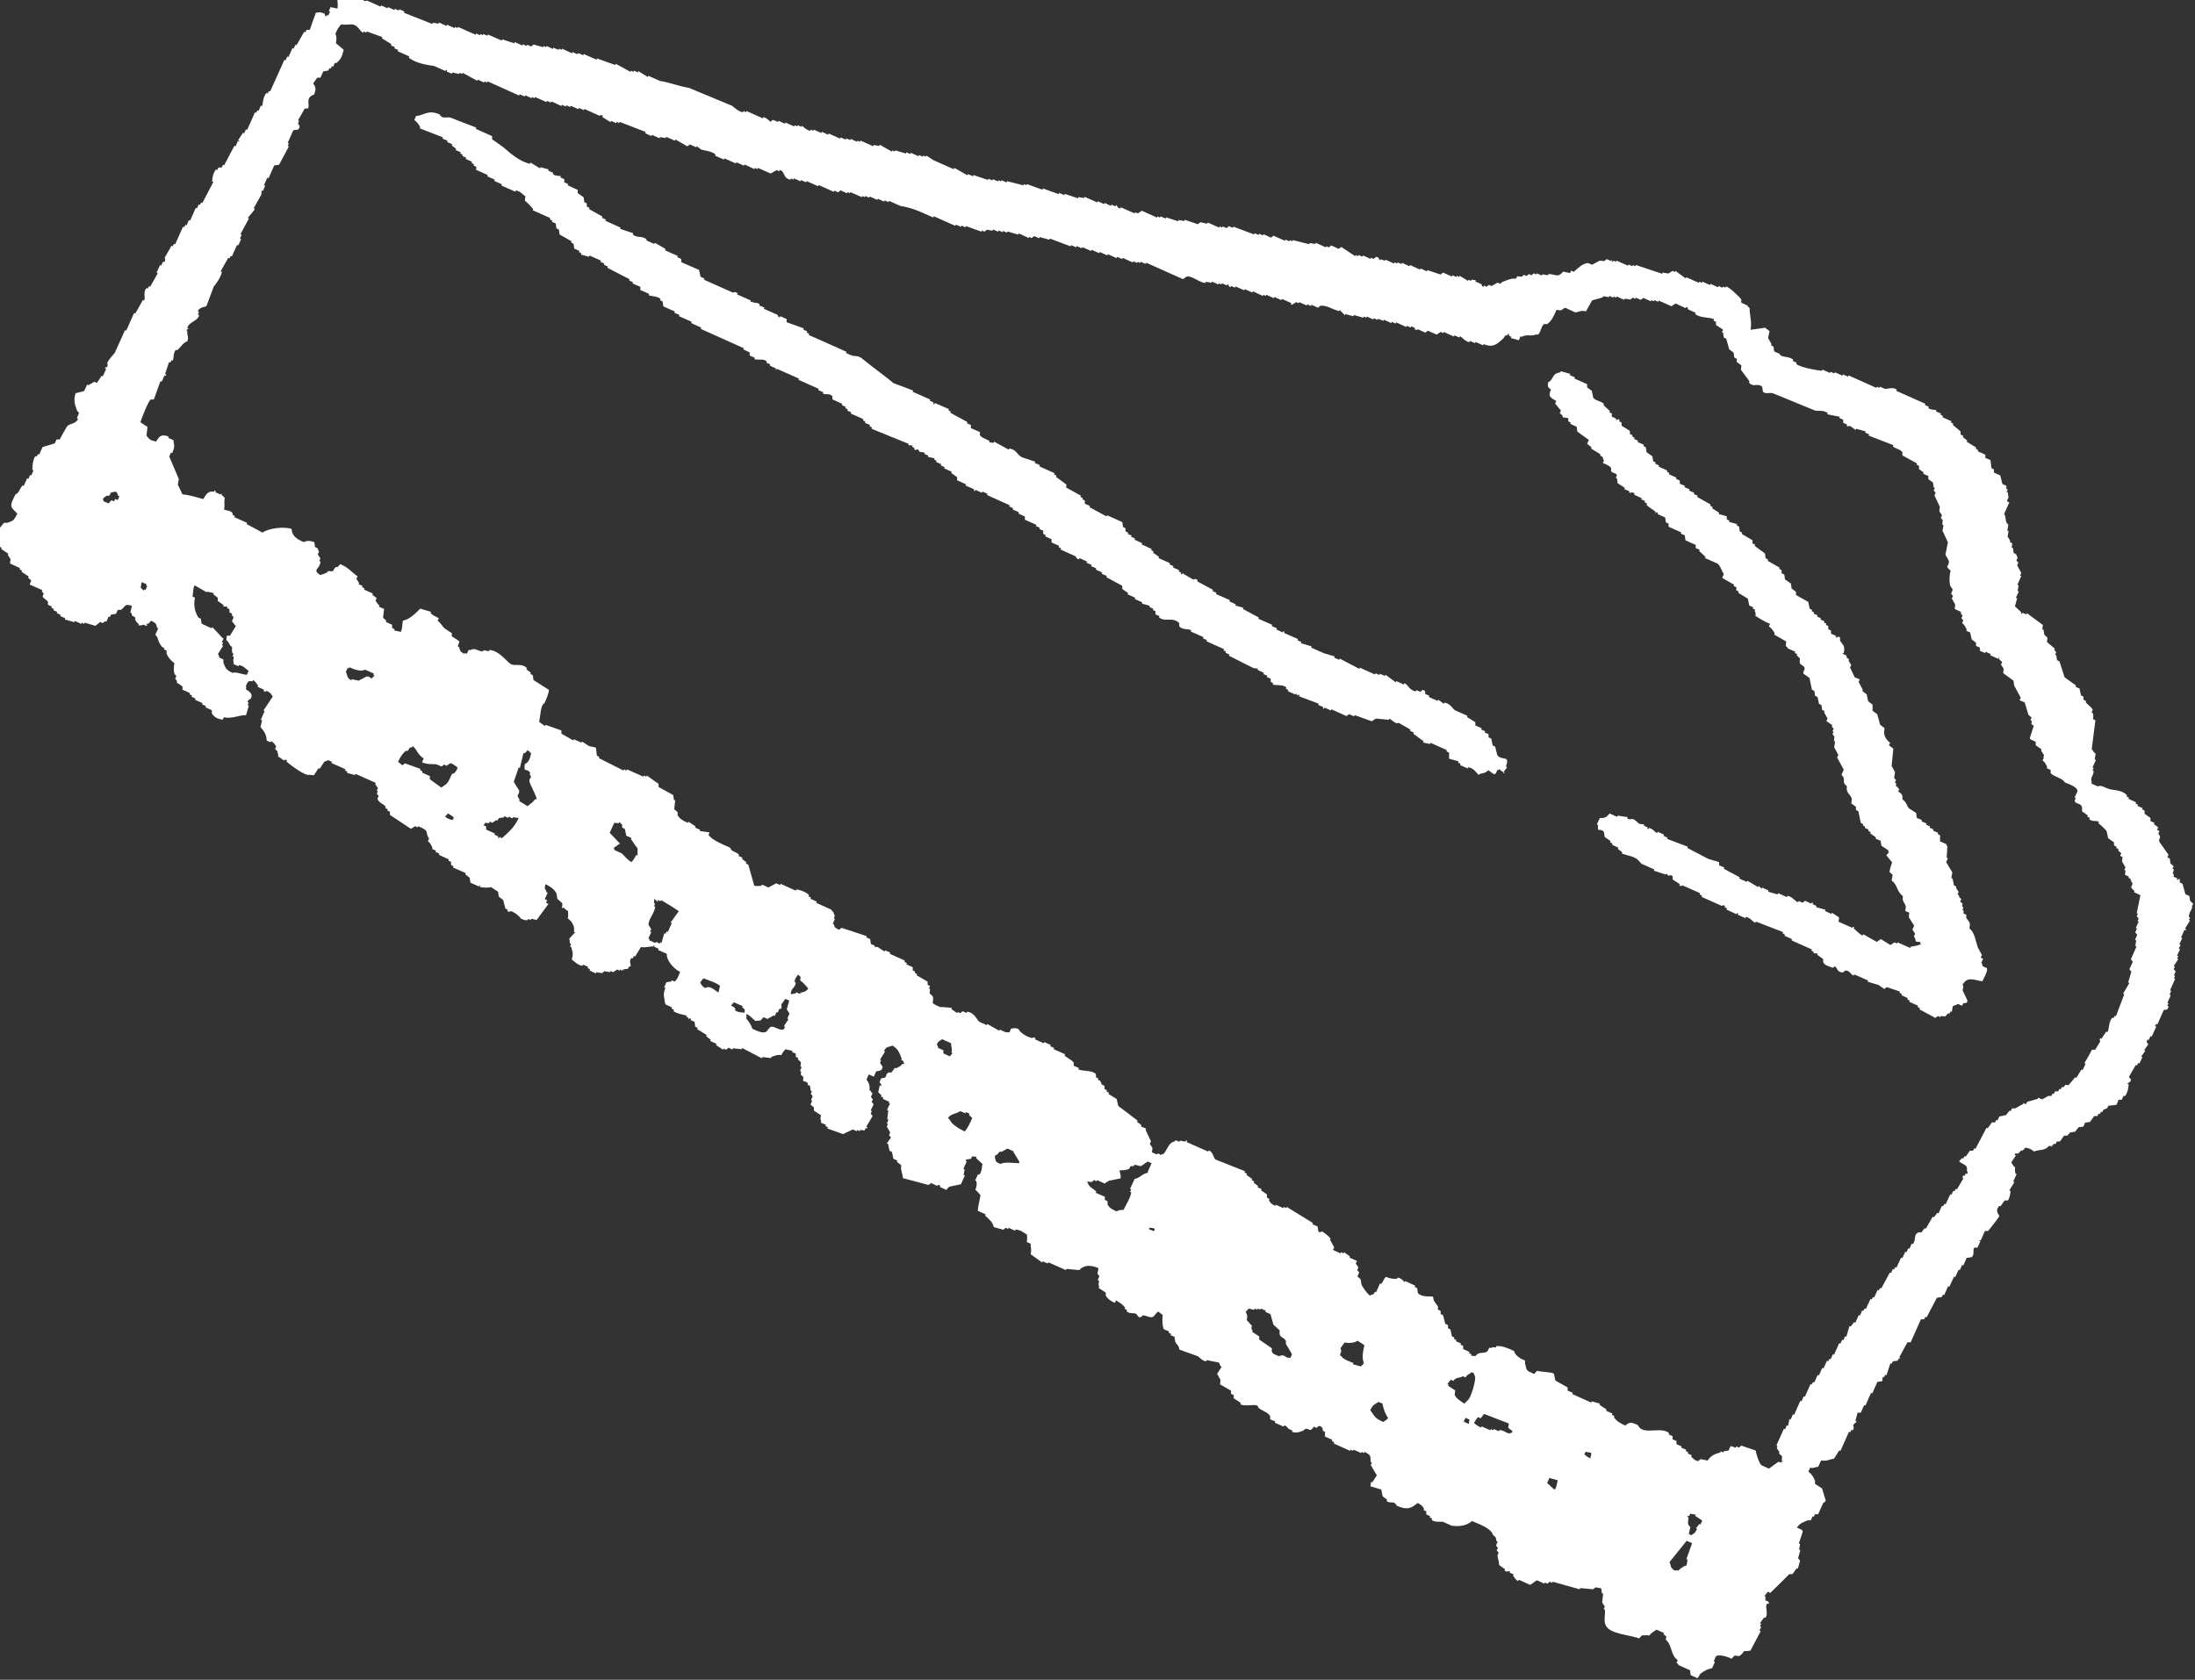 <?xml version="1.0" encoding="UTF-8"?><svg id="_レイヤー_2" xmlns="http://www.w3.org/2000/svg" viewBox="0 0 89.72 68.68"><rect x="0" y="0" width="89.72" height="68.68" fill="#333333" stroke="none"/><defs><style>.cls-1{fill:#fff;fill-rule:evenodd;}</style></defs><g id="back2"><path class="cls-1" d="m72.15,13.4l.18.14-.06.28.14.25-.02.05.1.05.03.2.21.09c.09.19.36.07.57.25l-.02.05.16.07-.02.05c.17.15.89.27,1.05.28l.02-.05.31.14.02-.05.16.07.02-.05.31.14.02-.05.21.09.02-.05,1.14.51.02-.05.1.05.02-.05.21.09c.13,0,.33-.08.48.03l-.02.05,1.19.53-.02.05.16.07-.02.05c.11.1.29.06.33.09l-.02.05.21.09-.02.05.1.05-.02.05.36.16-.02.05.1.05-.02.05.32.27v.13s.07.03.11.05l-.02.05.18.14-.02.05.39.24-.02.05.1.05-.02.05.31.14v.13c.07.03.14.06.21.09l.04.33.1.05v.13c.09.04.18.08.26.12l.09.35.16.07v.13s.04.02.06.02l-.05.1.05.02c.02.09,0,.12.03.2l-.07.16.1.05-.21.47c.07.11.05.23.09.35l.08.1-.04.23.05.02-.04.23.11.17-.02.05.1.05-.02.18.05.02.03.2.1.05.06.15-.05.1.08.1-.05.1.17.32-.05.1.05.02-.16.36.05.02-.04.23.05.02-.12.26.05.02-.09.33.26.24-.02.05.05.02.02-.05.16.07.02-.05.65.48-.02.18.05.02.03.2.13.12-.02.18.32.27-.02.05.08.1-.05.1.05.02.03.2.1.05.21.65.47.34-.02.05.16.07.06.28.1.05v.13s.07.03.11.05l-.02.05c.08.1.26.21.29.32l-.05.1.05.02c.03.1.03.13.01.25l.1.05-.15,1.17c.07.09.05.11.16.2l-.04.23.05.02-.14.31.05.02-.05.1.05.02c-.01.22-.16.27-.08.46l-.02.05.26.12c.19-.07.32.09.56.13.18.03.46.04.64.23l-.02.05.1.05-.02.05.31.14-.02.05.1.05-.02.05.21.09-.02.05.1.05v.13c.08.06.16.11.24.17v.13c.06.02.11.05.16.07l-.02.05.18.14-.05.1.1.05-.05.1c.16.22.01.13.04.33l.38.54-.05.1.1.05.03.2.13.12-.05.1.05.02c.01.2-.1.03.01.25l-.02.05.16.07-.02.05.05.02s.02-.09.07-.03v.13s.07.03.11.05l.12.43.16.07.03.2.13.12-.05.1c.03.13-.12.2-.13.44l.05.02-.05.1.05.02-.21.34.05.02-.02.05-.05-.02-.14.31.05.02-.12.26.05.02-.07.16.05.02-.12.26.05.02-.05.1.05.02-.19.29.05.02-.05.1.08.1-.07.16.05.02-.05.1.05.02-.21.47.05.02-.07.16.05.02-.14.31.05.02-.05.1.05.02c-.03.2-.15.12-.2.16l-.25.57s-.07-.03-.1.08l.05.02-.19.41-.05-.02-.07.16-.05-.02c-.09.14.04.16.03.2l-.17.24.05.02-.17.24.05.02-.12.26-.05-.02-.05.1-.05-.02-.28.49.08.1c0,.14-.12.12-.14.18l.05.02c-.01.11-.03.35-.16.49l-.05-.02-.07.16h-.13c-.03.07-.06.14-.09.21l-.33.04-.05.1-.15.06-.05.1-.05-.02-.05.1-.05-.02-.05.1h-.13c-.06.08-.11.16-.17.24l-.2.03-.07.16-.2.03-.14.18-.2.03-.12.13h-.13c-.06.08-.11.16-.17.24h-.13s-.03.07-.05.11l-.05-.02c-.15.1,0,.12-.22.09-.18.22-.38.13-.6.23-.18-.12-.15-.11-.36-.16l-.12.13-.05-.02-.12.13h-.13s-.02.04-.02.06l.05.02-.19.29c.07.09.05.11.16.2-.02.13,0,.14.01.25l.05.02-.14.31.05.02-.21.34.05.02c0,.07-.03.31-.11.39h-.13c-.06.08-.11.16-.17.24l-.05-.02c-.2.24,0,.34,0,.43,0,.02-.43.58-.46.6h-.13c-.05.13-.11.25-.16.37-.05.06-.03-.04-.07.03l.05.02-.12.26h-.13c-.08.1.03.27-.11.39l-.2.03-.14.31-.05-.02-.09.21-.05-.02-.14.31-.05-.02-.19.41-.05-.02-.16.36-.05-.02-.05.1-.2.03-.42.8-.05-.02-.05.1h-.13c-.14.32-.28.63-.42.94h-.13c-.11.2-.22.4-.33.6l.03.07-.05-.02-.05.1-.2.03-.05.1-.05-.02-.16.49-.05-.02-.05.1-.05-.02-.02.18-.2.03-.21.47-.05-.02-.23.52-.05-.02-.14.31h-.13c-.03.12-.06.23-.09.34l.05.02c-.01.06-.12.06-.14.18,0,0,.06.09-.02.18l-.05-.02-.05.1-.05-.02-.35.78-.05-.02-.21.34c-.2.02-.29.12-.53.07l-.12.26c-.14.01-.16.07-.33.04l-.07.16c.15.11.21.23.27.37v.13c.1.06.2.13.29.19l.15.5c-.06.09-.1.08-.1.08l-.21.47h-.13s-.03.07-.05.11l-.05-.02-.07.16h-.13c-.17.08-.31.1-.44.3l.21.09c.02.08,0,0,.03.07l-.16.49.05.02-.04.23.05.02-.09.33.08.1-.09.33-.05-.02-.17.24h-.13c-.26.26-.52.52-.78.77l-.1-.05-.14.18.05.02c-.04.28.04.08.14.25l-.02.05-.05-.02c-.13.12.07.4-.08.59l-.05-.02-.17.24.05.02-.05.1.05.02-.07.16.05.02-.42.8c-.12,0-.11.04-.25.01-.06.08-.14.19-.22.21l-.18-.02-.12.13c-.2-.1-.53-.19-.64-.1l-.09.21.05.02-.12.26c-.16.02-.35.12-.47.22-.06.05-.07.18-.14.18l-.26-.12-.03-.2-.47-.21s0-.04-.08-.1l.05-.1c-.32-.24-.21-.6-.49-.84.03-.16.04-.12-.09-.22l.02-.05-.31-.14c-.11.09-.19.1-.29.24-.16-.03-.15.01-.3-.01l-.12.13c-.36-.15-1.22-.17-1.37-.55-.09-.19,0-.41-.03-.63l-.05-.02.05-.1-.11-.17.04-.36-.05-.02-.03-.2-.23-.04-.1.08-.53-.05-.02.05c-.37-.1-.74-.21-1.1-.31l-.02.05-.1-.05-.1.08-.1-.05-.02.05-.31-.14-.27.19-.47-.21-.02.05c-.07,0-.19-.18-.21-.22l.02-.05-.16-.07.02-.05c-.07-.03-.12.05-.23-.04l.02-.05-.24-.17c0-.13-.06-.28-.07-.4l.05-.1-.08-.1.05-.1-.08-.1.07-.16-.05-.02c-.03-.13,0-.15-.14-.25-.08-.27-.53-.43-.86-.57-.23.2-.52.23-.83.19l-.36-.16c-.09-.01-.34.03-.46-.08l.02-.05-.1-.05.02-.05-.16-.07v-.13s-.07-.03-.11-.05l.02-.05c-.07-.13-.09-.14-.26-.24-.25.21-.43.31-.86.11-.11-.23-.26-.06-.41-.19l.02-.05-.18-.14-.06-.28-.44-.13.02-.18.05.02.19-.29-.25-.42.05-.1-.05-.02c-.03-.25.05-.26-.25-.42l-.02.05-.1-.05-.02.05-.31-.14-.02.05-.1-.05-.02.05-.67-.3.02-.05-.1-.05.02-.05-.31-.14.02-.05c-.03-.09-.02,0,0-.13l-.1-.05s.03-.18-.16-.2l-.1.08-.1-.05c-.2.26-.14.07-.35.09l-.1.08c-.16.05-.25.11-.45.04l.02-.05-.16-.07c-.06-.05-.05-.11-.18-.14l-.02.05-.36-.16.02-.05-.21-.09v-.13c-.13-.18-.27-.18-.48-.34-.01,0,.01-.07-.08-.1-.15-.04-.53.05-.66-.05l.02-.05-.29-.19v-.13s-.07-.03-.11-.05v-.13s-.42-.24-.45-.26l.02-.18-.14-.25.19-.29-.05-.02c-.02-.07-.04-.08-.06-.15l-.51-.1-.02.05c-.16-.02-.27-.17-.34-.21l-.75-.27c-.03-.2-.1-.17-.17-.32l-.03-.2-.16-.07.02-.05-.1-.05.02-.05-.21-.09c-.07-.09-.08-.44-.05-.58l-.18-.14c-.06,0-.17.19-.22.21-.11.06-.27-.06-.41-.06l-.1.08c-.13,0-.12-.11-.18-.14-.11-.06-.25.02-.39-.11l.02-.05-.1-.05.02-.05c-.1-.12-.21-.2-.37-.29l-.05.1c-.18-.08-.28-.16-.37-.29v-.13c-.1-.06-.2-.13-.29-.19l.02-.05c-.06-.12,0-.12-.01-.25l-.05-.02.07-.16-.08-.1.04-.23c-.31-.14-.61-.13-.78.08l-.53-.05-.02.05-.72-.32-.02.05-.21-.09-.02.05-.47-.34c.04-.17,0-.28,0-.43l-.16-.07c.03-.13.01-.19.01-.3-.19-.11-.22-.18-.47-.21l-.02.05-.26-.12-.02.05-.1-.05-.1.08-.39-.11c-.04-.21-.18-.3-.35-.47l.02-.05-.31-.14c-.04-.05.09-.54.1-.64-.08-.09-.1-.14-.21-.22.07-.2.06-.22.04-.36l-.05-.02.12-.26.05.02c.12-.15.1-.31.13-.44l-.26-.24.02-.05-.18-.02-.05.1-.2.03-.02.05.05.02-.14.31.05.02-.04.23.05.02-.16.36-.48.1-.12.13-.26-.12.02-.05-.05-.02-.05-.02-.02.05-.26-.12-.1.08-1.05-.28c-.01-.19-.11-.33-.07-.53l-.18-.14.02-.05-.16-.07-.06-.28-.1-.05-.06-.28-.05-.02.17-.24-.08-.1.05-.1-.14-.25.05-.1-.05-.02.07-.16-.05-.02.04-.36-.05-.02.12-.26-.05-.02.02-.05-.26-.12.02-.05-.1-.05.02-.05-.13-.12.06-.28.05.02.02-.05-.08-.1.07-.16c.31-.04.11-.09.29-.24h.13c.05-.07.1-.13.14-.19l.05.02c.11-.06.17-.07.27-.19l.05.02.02-.05-.05-.02.02-.05-.1-.05.02-.05c-.09-.21-.12-.39-.38-.54-.16.08-.22,0-.35.22l.05.02-.21.34.05.02-.05.1.11.17c-.02.21-.22.15-.27.19l-.09.21-.21-.09-.09.21c.09.12.15.25.12.43.09.08.05.01.08.1l.05.02-.07.16.08.1-.05.1.08.1-.12.26.05.02-.05.1.08.1-.26.44.05.02-.02.05-.05-.02-.05.1-.18-.02-.02.05-.1-.05-.02.05-.16-.07-.4.19c-.21-.08-.43-.15-.64-.23l.02-.05-.1-.05.02-.05-.21-.09.02-.05c-.04-.09-.04-.13-.01-.25l-.29-.19v-.13s-.09-.08-.14-.12l.07-.16-.05-.02.07-.16-.08-.1.05-.1-.05-.02-.03-.2-.1-.05.02-.05c-.16-.18-.23.04-.19-.27-.13-.1-.11-.07-.09-.22l-.05-.02.07-.16-.05-.02.02-.18-.13-.12.02-.05-.1-.05v-.13c-.06-.02-.11-.05-.16-.07l.02-.05s-.19-.03-.28-.06c-.07.07-.1.1-.17.24-.17-.03-.26.03-.4.07l-.02.05-.36-.04-.02.05-.8-.42-.02.05-.36-.04-.02.05-.16-.07-.1.08-.1-.05-.02.05-.29-.19.02-.05-.26-.12.02-.05-.18-.14.02-.05-.39-.24.02-.05-.1-.05-.03-.2-.16-.07.02-.05-.05-.02c-.08-.01,0,.05-.07.03l.02-.05-.1-.05.02-.05s-.42-.07-.54-.18l.02-.05-.1-.05.02-.05-.26-.12-.03-.07c-.02-.23-.1-.31.02-.61l-.05-.02.09-.21.2-.03.02-.05.1.05c.11-.03.18-.25.24-.39-.26-.12-.58-.5-.54-.74l-.36-.16.02-.05-.16-.07c-.06-.05.05-.06-.03-.07l-.02.05c-.2-.01-.3.06-.51.02l-.24.39-.05-.02-.05.1-.05-.02c-.12.14,0,.25-.04.36l-.05-.02-.05.1-.2.03-.02.05-.1-.05-.02.05-.1-.05-.17.11-.1-.05-.02.05-.23-.04-.1.08-.23-.04-.02.05-.26-.12.02-.05-.1-.05.02-.05-.21-.09-.02.05c-.2-.03-.33-.18-.44-.26.08-.23.03-.33-.02-.51l-.05-.02.05-.1-.05-.02c-.02-.09,0-.12-.03-.2l.24-.26-.05-.02c.04-.22-.06-.41-.25-.55.03-.13.01-.19.01-.3-.12-.06-.11-.09-.18-.14l-.07.03.02-.18c-.03-.09-.17-.15-.21-.22l-.03-.2c-.08-.17-.22-.27-.45-.39-.07.25,0,.15.04.33l.05.02-.12.26.1.05-.05.1.1.05-.48.65c-.07,0-.15-.04-.23-.04l-.02.05-.1-.05-.02.05c-.1.02-.15-.01-.28-.06-.04-.09-.26-.27-.42-.31,0,0-.05.07-.13,0l.02-.05-.1-.05-.09-.35-.18-.14-.03-.2-.29-.19c-.06.03-.35.03-.43,0-.07-.03.05-.05-.03-.07l-.02.05-.36-.16-.03-.2-.18-.14.02-.05-.52-.23.02-.05-.1-.05v-.13s-.07-.03-.11-.05l.02-.05-.41-.19.02-.05-.16-.07.02-.05-.16-.07.02-.05c-.07-.12-.07-.17-.19-.27l.05-.1c-.2-.3.07-.29-.45-.51l-.02.05-.1-.05-.17.11-.86-.57v-.13s-.07-.03-.11-.05l.02-.05-.1-.05.02-.05c-.11-.14-.31-.17-.34-.34l.05-.1-.08-.1.05-.1-.05-.02.05-.1-.11-.17.02-.05-.83-.37-.02.05-.33-.09.02-.05-.1-.05.02-.05-.57-.25.02-.05-.16-.07c-.05.04-.14.05-.15.06l-.19.29-.05-.02-.19.29-.18-.02c-.18.06-.8-.42-.94-.54l.02-.05c-.09-.07-.08,0-.13,0l-.24-.17.02-.05c-.07-.15.03-.1-.14-.25l.05-.1c-.08-.1-.05-.12-.21-.22l-.02.05-.16-.07c0-.23-.1-.38-.25-.55l.06-.28-.05-.02.16-.36-.05-.02.38-.57c-.1-.13-.05-.13-.26-.24l-.02.05-.05-.02-.05-.02.02-.05-.26-.12.02-.05s-.14-.21-.21-.22l-.02.05c-.18-.03-.18,0-.27.19.03.09.02,0,0,.13.14.1.32.19.19.4,0,0-.1.01-.12.13l.05.02-.05.1.05.02-.11.39c-.32,0-.56.16-.91.09l-.05.1c-.21-.05-.31-.07-.44-.26v-.13c-.09-.04-.18-.08-.26-.12l.02-.05-.16-.07.02-.05-.31-.14.02-.05-.16-.07.02-.05-.1-.05.02-.05-.31-.14v-.13c-.08-.06-.16-.11-.24-.17l.02-.05-.08-.1.05-.1-.08-.1c-.04-.13-.03-.27,0-.43-.15-.11-.26-.25-.32-.39v-.13s-.07-.03-.11-.05l.02-.05-.1-.05c-.1-.13-.15-.25-.19-.4l-.08-.1.12-.26-.05-.02c-.04-.17-.03-.18-.24-.29l-.12.13-.05-.02-.02.05.05.02c-.11.05-.03.03-.18-.02-.08.04-.11.03-.2.03l.02-.05c-.11-.08-.11-.1-.16-.2l.02-.05c-.1-.14-.13.01-.16-.2l-.05-.02.06-.28c-.33-.1-.24.03-.45.17h-.13c-.02.06-.05.11-.07.16l-.2.03-.05.1-.05-.02-.09.21-.05-.02-.1.08-.1-.05-.2.16-.44-.13-.02.05-.1-.05-.02.05-.26-.12-.02.05-.39-.11.02-.05-.21-.09.02-.05-.16-.07.02-.05-.16-.07.02-.05-.1-.05.02-.05-.16-.07v-.13c-.06-.08-.19-.13-.22-.22l.05-.1-.08-.1.02-.05-.52-.23.07-.16-.13-.12.02-.05-.29-.19.02-.05-.1-.05.02-.05-.41-.19.02-.18-.11-.17.02-.05-.29-.19.02-.05-.1-.05v-.13c-.06-.02-.11-.05-.16-.07l.02-.05-.08-.1.05-.1-.05-.02.41-.5h.13c.24-.09.26-.06.42-.38-.3-.29-.33-.29-.08-.78.16-.07.16-.22.29-.37l.05.02.14-.31.05.02.07-.16.05.02.09-.21-.05-.02c0-.11.02-.44.13-.56l.05.02.05-.1.05.02.14-.31.5-.15.07-.16h.13c.1-.19.2-.37.31-.55.1-.1.39-.1.44-.3l-.05-.02.09-.21-.08-.1c-.08-.23-.16-.4-.06-.71l.35-.09.12-.26.05.02.25-.14.1.05.19-.29.05.02.14-.31-.05-.02.02-.05.05.02c.08-.12.02-.18.02-.18.02-.1.27-.37.31-.42l.42-.93.05.02.32-.72.05.02.31-.55.05.02c.07-.12-.06-.34.1-.51l.05.02.05-.1.05.02.31-.55-.05-.02.14-.31.05.02.07-.16.05.02c.08-.09.02-.18.02-.18l.28-.49.05.02.05-.1.05.02.32-.72.05.02.05-.1.05.02.09-.21.05.02.23-.52.05.02.07-.16.05.02.05-.1.05.02.45-.86-.05-.02c0-.1.04-.37.16-.49l.05.02.05-.1h.13s.03-.07.05-.11l.05.02.42-.8.05.02.09-.21.05.02c.05-.06-.05,0-.03-.07l.19-.29.05.02.07-.16.05.02c.11-.24.22-.48.32-.72l.05.02.05-.1.05.02.09-.21.05.02c.04-.05.02-.37.18-.54l.05.02.05-.1.05.02.58-1.29.05.02.07-.16.05.02.16-.36.05.02.07-.16.05.02.31-.55.05.02.05-.1h.13c.08-.24.17-.47.25-.7.17-.01.13-.05.36.04.02.03-.03.09.08.1l.02-.05.05.02.07-.16-.05-.02.07-.16.28.06c.05-.25-.05-.36.02-.61l.82.24.1-.08c.11,0,.13.12.13.12.08.05.11,0,.13,0l.57.25.02-.05.26.12.02-.05.26.12.02-.05.16.07.02-.05.21.09-.02.05,1.16.46.02-.05.23.04.02-.05.31.14.02-.05.31.14.02-.05.1.05.02-.05.72.32.02-.05.16.07.02-.05.1.05.02-.05.16.07.02-.05.57.25.02-.05.49.16.02-.05.31.14.02-.05.16.07.02-.05.16.07.1-.08.39.11.02-.05.1.05.02-.05.26.12.02-.05.21.09.02-.05.1.05.02-.05.41.19.02-.05.21.09.02-.05.21.09.02-.05.52.23.02-.05.75.27.02-.05.6.33.02-.05.1.05.02-.05.16.07.02-.05.39.24.02-.05.47.21c.36.05.82.23,1.18.28.59.25,1.19.49,1.78.74.06.05.27.25.44.26l.02-.05.1.05.02-.05.67.3.02-.05c.11.01.29.19.29.19l.1-.08.21.09.02-.05.26.12.02-.05.36.16.02-.05.1.05.02-.05.16.07.02-.05s.2.2.34.21l.02-.05.1.05.02-.05.31.14.02-.05.26.12.02-.05.47.21.02-.05.21.09.02-.05.16.07.02-.05.26.12.02-.05.1.05.02-.05.52.23.02-.05.23.04.02-.05.49.28.02-.05.1.05.02-.05.44.13.02-.05.16.07.02-.05.31.14.02-.05.16.07.02-.05.1.05.02-.05.29.19.83.37.02-.05.05.02.49.28.02-.05.21.09.02-.05.59.2.02-.05.16.07.02-.05.21.09.02-.05.1.05.02-.05.21.09.02-.05.67.17.02-.05.1.05.02-.05.64.23.02-.05.64.23.02-.05.21.09.02-.05.54.18.02-.05.23.04.02-.05.52.23.02-.05.26.12.02-.05.26.12.02-.05.16.07.02-.05c.07.02.05.12.18.14l.02-.05.57.25.02-.05.1.05.17-.11.62.28.02-.05.1.05.02-.05.21.09.02-.05.49.16.02-.05.23.04.02-.05.54.18.1-.08.28.06.02-.05.47.21.02-.05.1.05.02-.05.16.07.1-.08.16.07.02-.05c.28.11.57.21.85.32l.02-.05.16.07.02-.05.16.07.02-.05.31.14.1-.08.47.21.02-.05.16.07.02-.05.1.05.02-.05.67.17.02-.05.23.04.02-.05.41.19.02-.05.1.05.1-.08.31.14.1-.08.57.38.02-.05.1.05.02-.05.16.07.02-.05.31.14.02-.05.1.05.1-.08c.14,0,.12.13.18.14l.02-.05.16.07.02-.05.36.16.02-.05.1.05.02-.05.16.07.02-.05.31.14.02-.05.41.19.02-.05.26.12.02-.05.54.18.1-.08.36.16.02-.05.16.07.02-.05.1.05.02-.05.34.21.02-.05.1.05.02-.05.18.02-.02.05.26.12s-.02.08.08.1l.02-.05.1.05.1-.08.1.05.25-.14.1.05.1-.08c.17-.06.35-.16.55-.13l.05-.1.18.02.1-.08.1.05.1-.08.1.05.1-.08.1.05.02-.05.21.09.02-.05.23.04.02-.05c.3,0,.38.17.6-.1l.28.06.05-.1.1.05c.17-.15.37-.35.59-.36l.16.07.32-.17.18.02.1-.08.16.07c.08,0,0-.04.07-.03l-.02.05.05.02.02-.05.1.05.02-.05.47.21.02-.05.16.07.02-.05.1.05.02-.05,1.08.36.02-.05.23.04.17-.11.1.05.02-.05.42.31.02-.05.52.23.02-.05.1.05.02-.05.31.14.02-.05.31.14.02-.05.16.07.02-.05.1.05.02-.05c.14.01.58.45.63.53v.13c.09.04.18.08.26.12,0,0-.02.03.08.1,0,.3.1.56.04.89Zm-7.07-1.12l.43-.12.02-.05.23.04.02-.05.16.07.02-.05.1.05.02-.05.31.14.02-.05.23.04.1-.08.1.05.02-.05.21.09.1-.08.31.14.02-.05.1.05.02-.05.16.07.02-.05.52.23.17-.11.41.19.02-.05c.09.02.07.09.08.1l.31.14-.02.05c.22.18.64.12.77.22l-.02.05.1.05v.13c.1.06.2.13.29.19l-.05.1.05.02.03.2.1.05.12.43.18.14.03.2.1.05v.13c.07.05.13.1.19.14l-.02.18.35.47-.02.05c.19.23.36-.01.54.18l.03.2c.1.1.28.02.41.06.58.24,1.15.47,1.73.71.13.02.33-.03.51.1l-.02.05.51.1-.02.05.16.07v.13c.06.02.11.05.16.07l-.02.05c.07.05.12,0,.13,0l.24.17.02-.05.39.11-.02.05.16.07-.02.05,1.01.39-.02.05c.14.12.3.11.39.24v.13c.2.11.4.22.6.33l-.02.05.1.05v.13c.07.05.13.1.19.14l-.02.05.21.09v.13c.07.05.13.1.19.14l.03.2.05.02-.05.1.08.1-.05.1.22.47-.02.18.11.17-.05.1.08.1-.02.18.05.02-.04.23.22.47-.1.51.14.25c.02.27-.2.17.07.4-.05.21-.06.42-.02.61l.11.17-.07.16.08.1-.05.1.14.25-.02.18.26.12-.02.05.08.1-.05.1.08.1-.05.1c.12.1.13.16.19.27l-.02.05.16.07.06.28.18.14v.13c.06.02.11.05.16.07v.13c.07.03.14.06.21.09l.02-.05.21.09-.02.05.31.14c.08.02,0-.06.07-.03l-.02.05.13.12-.05.1.11.17-.02.18.42.31.03.2.27.5-.05.1.21.09.15.5.13.12-.05.1.05.02c.03.18-.09.07.09.22l-.16.49c.01.11.17.09.24.17v.13c.08.06.16.11.24.17l-.02.05.11.17c.03.12-.05.01,0,.13l-.05.1c.12.1.13.16.19.27l-.02.05.16.07v.13c.13.15.5.21.58.38.22.09.51.19.52.36l-.12.26.05.02-.05.1c.04.21.36.03.3.44l.24.17-.02.05.1.05-.02.05c.13.13.3.04.39.11l-.02.05c.11.11.27.22.34.34l.06.28.24.17v.13s.07.03.11.05l-.02.05.1.05-.02.05.13.12-.05.1.1.05-.02.18.14.25-.05.1.05.02-.02.18.16.07-.02.05.1.05-.02.05.05.02-.02.05.05.02c.03.21-.17.13.09.35l-.02.05.26.12-.15.74.05.02-.05.1.08.1-.05.1.05.02-.12.26.05.02-.07.16.08.1-.09.21.05.02-.04.23.05.02-.23.52.08.1-.14.31.08.1-.13.44.05.02-.26.44.05.02-.34.9-.05-.02-.05.1-.05-.02c-.16.17-.12.48-.2.59l-.05-.02-.19.29-.05-.02c-.05.07,0,.12,0,.13l-.21.34h-.13c-.1.19-.2.37-.31.55l.05.02-.12.26-.05-.02-.21.34-.05-.02-.27.32c-.23-.03-.07-.02-.22.09l-.05-.02-.05.1-.05-.02-.05.1h-.13s-.03.07-.05.11l-.05-.02-.05.1h-.13c-.08.05-.17.1-.25.14l-.16-.07-.02.05-.43.12-.05.1-.1-.05-.02.05c-.12.04-.21.12-.32.17h-.13s-.03.07-.05.11l-.05-.02-.14.18-.28.06-.07.16-.05-.02-.05.1h-.13c-.06.08-.11.16-.17.24l-.05-.02-.45.86-.05-.02-.05.1h-.13c-.06.08-.11.16-.17.24l-.05-.02-.05.1-.05-.02-.12.13c.18.17.36.12.32.39,0,.05.07.03,0,.13l-.05-.02-.05.1-.05-.02c-.06.08,0,.12,0,.13l-.26.44-.05-.02-.05.1-.05-.02-.07.16-.05-.02-.19.41-.05-.02-.05.1-.05-.02-.14.31-.05-.02-.14.18-.05-.02-.28.49-.05-.02-.14.18c-.12-.02-.04-.03-.13,0-.2.1-.06.29-.21.47l-.05-.02-.09.21-.05-.02-.07.16-.05-.02-.12.26-.05-.02-.19.41-.05-.02-.05.1-.05-.02-.07.16-.05-.02-.35.65-.05-.02-.05.1-.05-.02-.14.31-.05-.02-.05.1-.05-.02-.19.41-.05-.02-.05.1-.05-.02-.09.21-.05-.02-.14.31-.05-.02-.14.18-.05-.02-.13.44-.05-.02-.07.16-.05-.02-.07.16-.05-.02-.21.47-.05-.02-.09.21-.05-.02-.05.1-.05-.02-.14.31-.05-.02-.14.31-.05-.02-.14.31-.05-.02-.05.1-.05-.02-.21.47-.02.05-.05-.02-.09.21-.05-.02-.25.57-.05-.02-.09.21-.05-.02-.06.28-.05-.02-.07.16-.05-.02-.3.67c.04.07.02,0,.03.07l-.02.05.11.17-.02.05.13.12-.02.18.05.02c-.17.11-.07,0-.2.03l-.37.27-.31-.14c-.09-.08-.22-.47-.23-.6l-.59-.2-.1.08-.1-.05-.02.05c-.11,0-.15-.09-.23-.04l-.07.16-.2.03-.02.05-.1-.05-.02.05c-.21.06-.37.11-.52.33l-.28-.06-.1.08c-.13,0-.25-.14-.29-.19l.02-.05-.16-.07.02-.05-.1-.05.02-.05-.21-.09.02-.05-.21-.09v-.13c-.06-.02-.11-.05-.16-.07v-.13c-.06-.02-.11-.05-.16-.07l.02-.05c-.34-.3-1.08.12-1.28-.33-.28-.13-.34-.13-.51.02-.24-.11-.35-.18-.47-.34l.02-.05-.1-.05.02-.05-.26-.12.02-.05-.29-.19.02-.05-.33-.09-.02.05-.78-.35.02-.05-.21-.09v-.13c-.17-.09-.33-.19-.5-.28l-.06-.28c-.06-.07-.53-.07-.69-.12l-.12.13c-.38-.17-.28-.14-.37-.42v-.13c-.06-.02-.11-.05-.16-.07-.16-.1-.25-.18-.29-.32-.28-.13-.5-.22-.72-.2l-.02.05c-.2.02-.02-.06-.2.03l-.05-.02c-.08.06-.06.15-.14.18-.19.08-.29-.03-.45.17l-.18-.02.02-.05-.1-.05.02-.05-.26-.12v-.13s-.07-.03-.11-.05l.02-.05-.21-.09.02-.05-.1-.05.02-.05-.1-.05-.06-.28-.1-.05v-.13s-.07-.03-.11-.05l-.09-.35-.1-.05v-.13s-.07-.03-.11-.05v-.13c-.11-.17-.18-.19-.2-.4-.14-.03-.45.04-.62-.15l-.03-.2-.1-.05.02-.05-.41-.19-.02.05s-.14-.18-.29-.19l-.02.05c-.18,0-.26,0-.46-.08-.09.09-.1.18-.19.29l-.05-.02-.16.36-.05-.02-.05.1s-.09.01-.15.06c-.12-.1-.3-.34-.35-.47l-.03-.2-.13-.12.07-.16-.08-.1.05-.1-.11-.17.05-.1-.31-.14.02-.05-.24-.17-.02.05-.1-.05-.02.05-.31-.14.05-.1-.17-.32.02-.05c-.03-.05-.28-.27-.37-.29,0,0-.06.08-.13,0l-.03-.2-.21-.09.02-.05c-.36-.22-.71-.44-1.07-.66l-.02.05-.1-.05-.02.05-.31-.14-.02.05c-.18-.1-.2-.12-.26-.24l.02-.05-.1-.05v-.13c-.08-.06-.16-.11-.24-.17l.02-.05-.16-.07.02-.05-.18-.14.02-.05-.1-.05.02-.05-.24-.17.02-.05-.1-.05.02-.05-1.21-.48c-.08-.08-.1-.32-.27-.37l-.02.05-.88-.39.02-.05-.05-.02-.02.05-.23-.04-.02.05-.16-.07-.02.05c-.26.04-.3.33-.48.53l-.05-.02-.02.05-.16-.07-.02.05-.21-.09.02-.18-.11-.17.05-.1-.22-.47.02-.05-.21-.09.02-.05-.18-.14.02-.05-.79-.6-.06-.28-.34-.21.02-.05-.1-.05.02-.05-.1-.05v-.13s-.07-.03-.11-.05l-.06-.15-.1-.05.02-.05-.1-.05v-.13c-.17-.18-.58-.1-.72-.2l.02-.05-.21-.09v-.13c-.1-.13-.25-.17-.37-.29l.02-.05-.47-.21.02-.05-.16-.07.02-.05-.26-.12-.02.05-.36-.16.02-.05c-.1-.06-.13,0-.13,0-.25-.05-.52-.24-.57-.38-.18-.05-.17-.02-.3-.01l-.07.16c-.11-.03-.13,0-.13,0l-.26-.12-.02.05-.49-.28-.02.05-.31-.14c-.12-.11-.2-.38-.5-.41l-.02.05-.16-.07-.1.08-.1-.05-.02.05-.24-.17.02-.05s-.45-.04-.48-.03c-.49-.22-.22-.13-.3-.44l-.13-.12.02-.18-.05-.02.05-.1-.1-.05v-.13c-.15-.09-.3-.17-.45-.26l.02-.05-.1-.05.02-.05-.1-.05v-.13c-.09-.04-.18-.08-.26-.12l.02-.05-.1-.05.02-.05-.62-.28.02-.05-.21-.09-.02.05-.29-.19h-.13s.02-.03.02-.05l-.16-.07-.03-.2-.16-.07.02-.05-1.03-.34-.1.08c-.18-.09-.18-.09-.21-.22l-.05-.02.09-.21-.05-.02.05-.1s-.05-.07-.06-.15c-.09-.06-.08-.1-.08-.1l-.62-.28.02-.05-.26-.12.02-.05-.1-.05.02-.05c-.09-.1-.33-.21-.52-.23l-.02.05-.62-.28-.02.05-.16-.07-.32.17-.26-.12-.02.05s-.25.03-.3-.01l-.24-.85-.1-.05.02-.05-.18-.14.02-.05-.16-.07.02-.05c-.16-.15-.29-.1-.37-.29-.38-.17-.7-.29-.88-.52l.05-.1-.41-.06.02-.05-.21-.09.02-.05-.29-.19-.02.05c-.23-.1-.33-.17-.42-.31v-.13s-.09-.08-.14-.12l.04-.36-.05-.02-.03-.2-.6-.33v-.13c-.16-.11-.32-.22-.48-.34l-.02.05-.1-.05-.02.05-.67-.3-.02.05-.1-.05-.02.05-1.01-.51.02-.05-.1-.05-.04-.33-.28-.06-.29-.19-.02.05-.31-.14-.02.05-.49-.28v-.13c-.22-.08-.43-.15-.65-.23l-.02.05-.24-.17c.06-.27.05-.68.22-.77.09-.2.17-.39.18-.54l-.63-.4-.03-.2-.1-.05.02-.05-.18-.14.02-.05c-.22-.22-.5-.06-.67-.17-.18-.12-.46-.54-.86-.57l-.02.05-.23-.04-.02.05c-.26-.02-.29-.17-.53-.05l-.05-.02-.07.16c-.12-.02-.04-.03-.13,0-.18-.11-.15-.12-.19-.27l-.05-.02c-.01-.1.09-.15.04-.23l-.29-.19v-.13c-.1-.06-.2-.13-.29-.19-.1-.09-.16-.22-.29-.32l.05-.1c-.16-.08-.24-.11-.34-.21l.02-.05-.44-.13c-.2.2-.45.45-.71.49-.04.19,0,.24-.08.46l-.28-.06.02-.05-.1-.05v-.13c-.09-.04-.18-.08-.26-.12l.02-.05-.13-.12.04-.36-.21-.09.02-.05c-.11-.09-.09-.11-.16-.2l.05-.1-.18-.14.02-.05-.36-.16.02-.05-.1-.05.02-.05-.16-.07.02-.05-.11-.17.05-.1c-.26-.18-.37-.36-.71-.5l-.12.13-.05-.02c-.17.13-.02.22-.32.17-.08.09-.01.05-.1.08-.08.06-.14.04-.22.09-.37-.24-.01-.23,0-.56l-.05-.02.05-.1-.11-.17.05-.1-.06-.15-.1-.05-.03-.2c-.18-.06-.3-.07-.43,0-.34-.14-.48-.28-.5-.54-.34-.11-.95-.02-1.19.15l-.65-.35.02-.05-.52-.23.02-.05-.1-.05.02-.05c-.12-.14-.17-.09-.36-.16.04-.19-.01-.29.03-.48l-.13-.12.02-.05-.07.03-.21-.09.02-.05-.05-.02-.02.05c-.24-.04-.31.09-.44.3-.27-.07-.6-.18-.85-.19l-.19-.4.04-.23-.39-.92.07-.16.05.02c.13-.29.07-.33.05-.53l-.21-.09.02-.05c-.29-.12-.38-.03-.52.2-.26-.07-.23-.05-.39-.24l.04-.36-.29-.19c.02-.07.3-.83.42-.93h.13c.09-.25.18-.5.27-.75l.05.02.12-.26.05.02.02-.05-.05-.02.16-.49.05.02.05-.1.05.02c.06-.08,0-.3.13-.44l.05.02c.14-.12.25-.32.42-.37.07-.23-.03-.23,0-.43l-.05-.02.1-.08-.05-.02c.06-.26.45-.27.48-.53l-.05-.02.05-.1-.05-.02c.04-.18.3-.18.35-.22l.3-.8c.08-.09.3-.39.33-.6l-.05-.02.31-.55.05.02.05-.1.05.02.21-.47.05.02.12-.26-.05-.02.07-.16-.05-.02.35-.65-.05-.02s.27-.3.29-.37l-.05-.02.31-.55.02-.18.05.02.09-.21-.05-.02.14-.31.05.02.23-.52.2-.03.4-.75-.05-.02.05-.1-.05-.02.23-.52.2-.03c.13-.14,0-.2-.01-.25l.05-.1-.05-.02.28-.49h.13c.1-.12-.14-.44.25-.57.09-.23.07-.31-.04-.45l.17-.24h.13c.04-.09.08-.18.12-.26l.2-.03.05-.1.05.02.05-.1.05.02.07-.16.05.02c.21-.17.24-.28.31-.55l-.32-.27c.03-.14.04-.27-.02-.38.08-.19.14-.29.24-.39.16.03.3,0,.43,0,.28.03.32.3.47.34l.02-.05.1.05.02-.05.64.23-.02.05.39.24-.02.05.16.07-.02.05.16.07-.02.05.47.21-.02.05c.29.24.8.31,1.03.34l.47.21.02-.05.05.02-.02.05.21.09.02-.05.28.06.02-.05.1.05.02-.05.6.33.02-.05.26.12.02-.05.1.05.02-.05,1.29.58.02-.05.21.09.02-.05.26.12.02-.05.1.05.02-.05.47.21.02-.05.16.07.02-.05.41.19.02-.05.16.07.02-.05.16.07.02-.05.31.14.02-.05.21.09.02-.05.62.28s.05-.06.13,0l-.02.05.34.21.02-.05.21.09.02-.05.1.05.02-.05c.35.14.71.27,1.06.41l-.02.05.26.12.02-.05.31.14.02-.05.23.04.02-.05.36.16.02-.05.49.28.1-.08.26.12.02-.05.18.14c.12.04.42.06.59.2l-.02.05.36.16.02-.05.47.21.02-.05.31.14.02-.05.41.19.02-.05.1.05.02-.05.52.23.25-.14.1.05.02-.05c.23.04.12.35.45.39l.02-.05.1.05.02-.05.26.12.02-.05.21.09.02-.05.47.21.02-.05.62.28.02-.05.16.07.1-.08.26.12.02-.05.1.05.02-.05.47.21.02-.05.1.05.02-.05.16.07.02-.05.31.14.02-.05.26.12.02-.05.16.07.02-.05.47.21c.23.03.51.11.77.22l.57.25.02-.05.88.39.02-.05.21.09.02-.05.16.07.02-.05.64.23.02-.05.1.05.1-.08.23.04.02-.05.21.09.02-.05.16.07.02-.05.16.07.02-.05.44.13.02-.05.41.19.02-.05.1.05.1-.08.21.09.02-.05.39.11.02-.05.85.32.02-.05.21.09.02-.05.21.09.02-.05.36.16.02-.05.31.14.02-.05.31.14.02-.05.36.16.02-.05.21.09.02-.05.41.19.02-.05.16.07.02-.05.1.05.02-.05.21.09.02-.05c.5.22,1,.45,1.5.67l.17-.11c.23-.02.5.25.75.27l.02-.05.23.04.02-.05.26.12.02-.05.1.05.02-.05.21.09.02-.05.05.02s-.02.08.08.1l.02-.05.16.07.02-.05.36.16.02-.05.31.14.02-.05.41.19.02-.05.1.05.02-.05.31.14.02-.05.26.12c.08.01,0-.05.07-.03l.36.16-.02.05.05.02.17-.11.1.05.02-.05.31.14.02-.05.16.07.02-.05.26.12.1-.08c.27-.03.45.14.77.22l.02-.05.21.22.02-.05.33.09.02-.05.39.11.02-.05.1.05.02-.05.26.12.02-.05.16.07.02-.05.21.09.02-.05.31.14.02-.05.16.07.02-.05.41.19.02-.05.16.07.02-.05.16.07-.02.05c.11.06.13,0,.13,0l.31.14.1-.08.36.16.17-.11.1.05.02-.05.41.19.02-.05.21.09.02-.05c.09.02.2.21.39.24l.02-.05.21.09.02-.05.31.14.02-.05c.38.16.55,0,.78-.21.15-.13,0-.12.2-.16l.02-.05.05.02-.02.05.1.05-.02.05.33.09.07-.16.05.02c.22-.12.38,0,.6-.1l.05.02c.14-.09.12-.32.26-.44h.13c.18-.13.25-.29.38-.58l.18.02.17-.11.41.19c.15,0,.22-.1.45-.04l.05-.1Zm10.23,14.45l.16.07c.03.2.04.05.11.17l-.02.05.11.17-.05.1.19.4.21.09-.05.1.17.32-.02.05.18.14.06.28.18.14v.25c.07.05.13.1.19.14l.12.43.18.14-.02.18c.02.17.08.29.25.42l-.05.1.18.14-.07.71.14.25-.04.23.08.1-.05.1.05.02v.13s.04.02.06.02c.04.07,0,0,.03.07l.05.02-.05.1c.15.1.19.15.17.32.18.13.16.24.27.37l.29.19.03.2.21.09-.02.05.21.09-.02.05.16.07-.02.05.16.07-.02.05.21.09-.02.05.1.05v.25c.1.04.18.08.27.12l-.02.05.05.02-.03.48.05.02-.07.16.25.42-.04.23.05.02.06.28.1.05-.02.05.11.17-.05.1.05.02c.04.11,0,.08.11.17l-.05.1c.18.15.06.05.09.22l.05.02-.05.1.05.02v.13s.07.03.11.05v.13c.12.19.18.15.13.43.22.17.26.54.34.77l.17.32-.05.1.1.05-.07.16c.05.06.04.13.06.15l.16.07c.06.1-.11.39-.18.54-.35-.04-.6-.22-.81.14.07.13-.01.14.01.25l.19.4c-.02.16-.14.08-.17.11l-.05.1-.16-.07s-.22.09-.22.09l-.04.23-.05-.02-.05.1-.05-.02-.12.13-.18-.02-.02.05-.1-.05-.1.08-.65-.35.02-.05-.1-.05.02-.05-.36-.16.02-.05-.1-.05.02-.05-.26-.12.02-.05-.1-.05.02-.05-.54-.18-.1.08-.24-.17-.44-.13.02-.05-.57-.25-.02.05c-.12-.03-.15-.21-.34-.21l-.1.08c-.33,0-.21-.37-.41-.19-.27-.1-.43-.12-.4-.36l-.24-.17.02-.05-.18-.02.02-.05-.1-.05.02-.05-.83-.37.02-.05-.31-.14.02-.05-.1-.05.02-.05-1.11-.43-.02.05c-.09-.02-.2-.21-.39-.24l-.02.05-.31-.14.02-.05-.05-.02-.02.05-.41-.19.02-.05-.1-.05.02-.05c-.08-.06-.11,0-.13,0l-.83-.37.02-.05-.1-.05.02-.05-.72-.32s-.05.06-.13,0l.02-.05-.29-.19v-.13c-.08-.08-.18-.02-.18-.02l-.08-.1-.02.05-.49-.16.02-.05-.52-.23c-.13-.12-.11-.18-.37-.29l-.44-.13.02-.05-.18-.14.02-.05-.26-.12.02-.05-.1-.05.02-.05-.24-.17-.03-.2c-.16-.2-.28.07-.24-.29l-.05-.02.12-.26c.19,0,.27-.02.4-.19l.31.14.02-.05.41.06-.02.05c.13.08.18.02.18.02.19.03.21.16.34.21l.18.02-.02.05.16.07-.02.05.05.02.02-.05c.19.05.24.19.34.21l.02-.05.26.12-.02.05.16.07-.02.05.85.32-.02.05.86.45.44.13v.13c.07.03.14.06.21.09l-.02.05.65.35-.02.05.31.14.02-.05.44.26.02-.05.13.12.02-.05.26.12-.02.05.39.11.02-.05.36.16.02-.05c.21.03.31.23.44.26l.02-.05.16.07.1-.08.26.12.02-.05.05.02-.02.05.16.07-.02.05.39.11-.02.05.26.12.02-.05.29.19-.02.18.57.25.02-.05.05.02-.02.05c.11.09.25.26.37.29l.02-.05.55.31.17-.11.39.24.17-.11.1.05.02-.05.52.23.02-.05c.14-.03.31-.04.43-.12l-.05-.02.02-.05-.18-.02-.03-.07c0-.08-.05-.11-.06-.15l.05-.1-.11-.17.07-.16-.22-.35.02-.18-.16-.07.02-.18c-.04-.18-.16-.18-.12-.43-.27-.2-.2-.44-.46-.64l.04-.23-.13-.12c.03-.14.04-.21.11-.39l-.24-.29.12-.13-.05-.02.02-.05-.29-.19-.03-.2-.21-.09.02-.05-.24-.17.02-.05-.1-.05.02-.05-.16-.07.02-.05-.1-.05.02-.05-.1-.05-.1-.48-.1-.05v-.13c-.07-.05-.13-.1-.19-.14l.02-.18c-.05-.22-.25-.22-.2-.52-.19-.16-.09-.18-.14-.37l-.08-.1.09-.21-.27-.5.05-.1-.17-.32.04-.23-.05-.02.02-.18-.08-.1.05-.1-.05-.02.05-.1-.08-.1.02-.05-.24-.17.05-.1-.14-.25.02-.05-.1-.05-.03-.2-.1-.05-.06-.28-.1-.05-.03-.2-.1-.05-.1-.48-.24-.17c-.05-.08.06-.14.04-.23-.04-.18-.25-.05-.19-.4l-.13-.12.02-.05-.1-.05.02-.05-.31-.14s.01-.03-.08-.1l.02-.18-.49-.28.02-.05c-.07-.12-.11-.19-.24-.29l.05-.1c-.24-.1-.44-.22-.6-.33.02-.14.01-.1-.03-.2l.02-.05-.1-.05.02-.05-.16-.07-.06-.28-.39-.24.02-.05-.1-.05v-.13s-.07-.03-.11-.05l.02-.05-.49-.28.07-.16c-.1-.13-.12-.3-.25-.42l-.52-.23.02-.05-.26-.24.02-.05-.16-.07v-.13c-.14-.06-.28-.12-.42-.19l-.03-.2-.16-.07.02-.05-.52-.23v-.13s-.07-.03-.11-.05l-.03-.2-.31-.14.02-.05-.05-.02c-.08-.01,0,.05-.07.03l.02-.05c-.13-.12-.26-.16-.37-.29l.02-.05-.1-.05.02-.05-.16-.07.02-.05-.31-.14.02-.05c-.11-.09-.16,0-.23-.04l.02-.05-.21-.09.02-.05-.29-.19-.03-.2-.05-.02.05-.1c-.03-.11-.16-.07-.24-.17v-.13c-.06-.1-.19-.14-.34-.21l.05-.1c-.05-.06-.04-.12-.06-.15l-.1-.05.02-.05-.39-.24.02-.05-.18-.14.07-.16-.47-.34-.03-.2-.26-.12.02-.05-.1-.05v-.13c-.08-.01-.16-.03-.24-.04l.02-.05-.13-.12.05-.1-.24-.29.05-.1c-.24-.15-.35-.17-.22-.47-.14-.1-.14-.13-.11-.3.24-.11.13-.36.49-.4l.02-.05.39.11-.02.05.21.09-.02.05.52.23v.13c.07.05.13.1.19.14l.06.28c.09.14.3.12.44.26l-.02.05.26.24-.02.05.1.05v.13c.06.02.11.05.16.07.06.06-.04.03.03.07.04,0,.05-.08.13,0l-.02.05.1.05v.13c.12.07.23.14.34.21v.13s.07.03.11.05l-.02.05.1.05-.02.05.16.07-.02.05.26.12-.02.05.1.05.03.2.24.17.03.2.1.05-.02.05.16.07-.02.05.36.16-.02.05.1.05-.02.05.31.14-.02.05.16.07v.13c.07.03.14.06.21.09l-.02.05.21.09-.02.05.21.09-.02.05.16.07-.02.05.55.31-.02.05.1.05-.02.05.29.19-.02.05.33.09v.13s.07.03.11.05l-.02.05.33.09-.02.05.1.05.03.2.1.05-.02.05.44.26v.13s.07.03.11.05l-.02.05.42.31.03.2.1.05-.02.05.49.28-.02.05.1.05v.13s.07.03.11.05l.03.2.24.17.03.2.18.14v.13c.17.09.33.19.5.28l.06.28.1.05-.02.05.1.05-.02.05.16.07-.02.05.16.07-.02.05.16.07-.02.05.1.05-.02.05.1.05v.13s.07.03.11.05v.13c.07.03.14.06.21.09l-.02.05.05.02s.05-.08.13,0v.13c.14.2.21.21.15.5Zm-13.79,4.88c-.13-.07-.17-.09-.24-.17l-.02.05-.05-.02-.07.16c-.06.05-.02-.03-.07.03l-.24-.17c-.13.16-.25.09-.4.19-.09-.1-.2-.28-.42-.31l-.02.05-.31-.14.02-.05-.1-.05.02-.05-.39-.11v-.25s-.08-.03-.11-.05l.02-.05-.67-.3-.02.05-.28-.06.02-.05-.42-.31.02-.05-.16-.07.02-.05-.49-.28s-.03.05-.13,0l-.24-.17-.02.05-.53-.05-.17.11-.7-.25-.02.05-.21-.09-.1.08-.62-.28-.02.05-.26-.12-.02.05-.05-.02.02-.05-.21-.09.02-.05-.8-.3.02-.05-.05-.02-.02.05-.08-.1-.02.05-.31-.14.02-.05-.1-.05.02-.05c-.16-.15-.47-.06-.56-.13l.02-.05-.1-.05v-.13c-.06-.02-.11-.05-.16-.07l.02-.05-.16-.07.02-.05-.26-.12.02-.05-.18-.02-1.01-.51.02-.05-.16-.07.02-.05-.1-.05.02-.05-.72-.32.02-.05-.16-.07.02-.05-.52-.23.02-.05c-.11-.07-.35,0-.49-.16v-.13c-.27-.28-.57-.02-.83-.24l.02-.05-.16-.07v-.13s-.07-.03-.11-.05l.02-.05-.16-.07.02-.05-.33-.09.02-.05-.31-.14.02-.05-.31-.14.02-.05-.24-.17v-.13c-.22-.12-.44-.24-.65-.35l.02-.05-.21-.09.02-.05-.26-.12.02-.05-.21-.09.02-.05-.21-.09.02-.05-.31-.14-.02.05c-.12-.03-.13-.12-.13-.12l-.62-.28.02-.05-.1-.05.02-.05-.31-.14v-.13c-.09-.04-.18-.08-.26-.12l.02-.05-.1-.05v-.13c-.06-.02-.11-.05-.16-.07l.02-.05-.16-.07.02-.05-.47-.21v-.13c-.09-.04-.18-.08-.26-.12l.02-.05-.26-.12.02-.05-.16-.07.02-.05-.93-.42.02-.05-.21-.09-.02.05-.26-.12-.02.05-.05-.02.02-.05-.36-.16.02-.05-.36-.16v-.13c-.08-.06-.16-.11-.24-.17l.02-.05-.31-.14.02-.05-.16-.07.02-.05-.21-.09.02-.05-.1-.05.02-.05-.28-.06.02-.05-.16-.07.02-.05-.23-.04s.01-.07-.08-.1c0,0-.05.06-.13,0l.02-.05-.1-.05.02-.05-.18-.02.02-.05c-.51-.21-1.02-.41-1.52-.62l.02-.05-.1-.05.02-.05-.21-.09.02-.05-.1-.05.02-.05-.52-.23.02-.05-.16-.07.02-.05-.1-.05.02-.05-.16-.07.02-.05-.41-.19v-.13c-.14-.14-.29-.04-.39-.11l.02-.05-.21-.09.02-.05-.83-.37.02-.05-.88-.39c-.08-.02,0,.07-.07.03l.02-.05-.26-.12.02-.05-.16-.07.02-.05c-.16-.14-.39-.03-.51-.1l.02-.05-.21-.09v-.13c-.09-.04-.18-.08-.26-.12l.02-.05-1.76-.79.02-.05-.41-.19.02-.05-.52-.23.02-.05-.21-.09.02-.05-.47-.21-.03-.2-.1-.05.02-.05c-.13-.13-.41-.11-.49-.16l.02-.05-.36-.16v-.13c-.11-.05-.21-.09-.32-.14l.02-.05-.16-.07.02-.05-.91-.47.02-.05-.16-.07.02-.05-.16-.07.02-.05-.47-.21-.02.05-.33-.09.02-.05-.1-.05.02-.05-.21-.09-.03-.2-.1-.05.02-.05-.49-.28-.03-.2-.1-.05-.03-.2-.16-.07.02-.05-.1-.05.02-.05-.72-.32.02-.05c-.12-.13-.21-.24-.34-.34l.02-.18c-.11-.07-.2-.21-.39-.24l-.02.05-.57-.25.02-.05-.31-.14.02-.05-.31-.14.02-.05-.47-.21v-.13s-.07-.03-.11-.05l.02-.05-.1-.05.02-.05-.26-.12.02-.05-.16-.07.02-.05-.1-.05.02-.05-.21-.09.02-.05-.18-.14.02-.05-.21-.09.02-.05-.21-.09.02-.05-.95-.37.02-.05c-.07-.12-.11-.19-.24-.29l.07-.16c.36-.04.49-.27.96-.07.1.2.29.1.44.13l1.06.41-.02.05.67.3v.13c.16.11.32.22.48.34.21.19.65.58,1.07.66l.02-.05.39.24.02-.05.33.09-.02.05.21.09-.02.05c.12.1.28.06.33.09l-.02.05.16.07v.13c.06.02.11.05.16.07l-.02.05.41.19v.13c.08.06.16.11.24.17l.03.2.1.05v.13s.07.03.11.05l-.02.05.55.31-.02.05.16.07-.02.05.62.28-.02.05.54.18-.02.05c.15.13.31.08.44.13.14.05.13.12.13.12l.31.14.02-.05s.41.23.44.26l-.02.05.52.23-.02.05.16.07v.13c.25.11.49.22.73.32l.06.28.16.07-.02.05,1.19.53s.08-.06.18.02l-.02.05.57.25-.02.05.05.02.07-.03-.02.05s.17-.02.28.06l-.02.05.21.09-.02.05.57.25s-.03.06.08.1l.02-.05.26.12v.13c.24.08.47.17.7.25l-.02.05.16.07-.02.05.1.05-.02.05.57.25.98.44-.02.05.21.09c.12.05.29,0,.44.13.41.34.88.67,1.29,1.01l.8.3-.02.05.72.32-.02.05.16.07-.02.05.05.02.02-.05.57.25-.02.05.1.05-.02.05.7.38-.02.05.16.07v.13c.13.05.25.11.37.16v.13c.09.12.24.14.4.24l-.02.05.18.02.02-.05.6.33.02-.05c.31.05.29.24.52.36l.54.18-.02.05.21.09-.02.05.62.28-.02.05.1.05-.02.05.42.31v.13c.2.11.4.22.6.33l-.02.05.1.05-.02.05.1.05v.13c.07.03.14.06.21.09l-.02.05.7.38.02-.05.62.28.03.2.1.05v.13s.07.03.11.05l-.02.05.16.07-.02.05.16.07-.02.05.31.14-.02.05.41.19-.02.05.1.05-.02.05.24.17-.02.05.47.21-.02.05.16.07-.02.05.26.12-.02.05.1.05-.02.05.05.02.02-.05.44.26s.08-.06.18.02l-.02.05.65.35-.02.05.16.07-.02.05.57.25-.02.05.26.12-.02.05.33.09-.02.05.65.35-.02.05.57.25-.02.05.21.09-.02.05.26.12.02-.05.05.02-.02.05.57.25-.02.05.16.07-.02.05.44.13-.02.05.52.23.44.13-.02.05.21.09.02-.05.8.42.02-.05.62.28.02-.05.16.07.02-.05.21.09.02-.05.42.31.02-.05.31.14.02-.05.05.02c.08.04.18.28.42.31l.02-.05.16.07.1-.08c.16.03.07.13.11.17l.16.07-.02.05.36.16.02-.05.24.17.02-.05c.24.04.32.23.42.31l.52.23-.02.05.34.21v.13c.09.04.18.08.26.12l-.02.05.16.07-.02.05.16.07v.13s.07.03.11.05l.06.28.1.05.09.35c.17.25.54-.04.35.47l.05.02-.17.24ZM4.43,20.58l-.21-.09.02-.05-.05-.02c.08-.1.1-.11.2-.16l.05.02c.14-.1-.01-.13.2-.16.08-.03,0-.02.13,0,.02.07.04.08.06.15l.05.02-.07.16-.1-.05-.05.1-.1-.05-.12.13Zm4.01,3.66l.02-.05.28.06-.02.05.18.14v.13c.08.06.16.11.24.17l-.02.05.18.02-.02.05.1.05v.13s.07.03.11.05l-.02.05.08.1-.07.16.16.2-.24.39h-.13c0,.06-.01.12-.02.18.16.13.08.17.24.29-.02.13-.01.15.01.25l.05.02-.05.1.05.02c.01.13-.05.13.01.25l-.02.05.21.09.02-.05c.19.04.28.16.39.24l-.07.16c-.18-.01-.43-.13-.59-.08-.28-.13-.29-.22-.37-.42v-.13c-.06-.02-.11-.05-.16-.07-.01-.01-.02-.1-.06-.15l.21-.34-.05-.02.05-.1-.05-.02.07-.16-.05-.02s-.4-.44-.42-.44l-.02.05-.41-.19-.03-.2-.1-.05c-.14-.22-.21-.5-.14-.81l-.1-.05c.04-.19,0-.24.08-.46l.49.28Zm6.84,3.31l-.02.05.05.02c-.22.25-.09.02-.33.04l-.32.17-.28-.06-.02.05c-.21-.13-.14-.18-.22-.35l.07-.16.05.02.02-.05.16.07c.22.07.33.1.48.03l.36.16Zm6.43,3.25c-.04.17-.08.37-.26.44-.05.39.07.14.22.35l-.02.05c.13.25-.03.11-.01.3,0,.1.34.69.29.75l-.05-.02c-.11.15-.2.2-.32.29l-.34-.21.02-.05c-.18-.26,0-.16-.02-.38l-.22-.35.2-.59.05.02.15-.62.05.02.12-.13.13.12Zm-15.72-6.91l-.02.05.05.02-.07.16-.05-.02-.02.05-.13-.12.04-.23.21.09Zm19.44,9.82v.13s.07.03.11.05l.06.28.21.09-.02.05c.11.14.15.24.27.37v.3s-.05-.02-.06-.02c-.07.15-.12.21-.19.29-.2-.12-.27-.25-.4-.36l-.31-.14.02-.05-.05-.02.27-.19-.42-.44.19-.41.18.02.02-.05.13.12Zm-8.83-3.02l.05.02c.14-.12,0-.13.2-.16l.02-.05c.19.17.2.36.45.51l-.07.16c.25.1.4.06.59.08l.21.09.1-.08.1.05.17-.11c.15.07.21.12.29.19-.08.17-.12.23-.24.26-.19.43-.18.37-.43.55-.16-.11-.31-.22-.47-.34v-.13c-.11-.05-.21-.09-.32-.14l.02-.05-.1-.05.02-.05-.64-.23-.1.08-.18-.14c.1-.22.19-.35.34-.47Zm3.4,2.95l.02-.05.1.05.17-.11.05.02.05-.1.2-.03.02-.05.16.07.02-.05.16.07.02-.05.23.04c-.2.42-.42.57-.68.82l-.1-.05-.02.05-.05-.02.02-.05-.16-.07.02-.05-.36-.16v-.13s-.07-.03-.11-.05c.15-.18.05-.06.22-.09Zm6.88,3.21l.02-.05.1.05.02-.05s.66.39.68.43l.05.02-.34.47.05.02-.16.36-.05-.02-.05.1-.05-.02-.11.39-.05-.02-.02.05-.16-.07-.02.05-.26-.12.02-.05-.05-.02.12-.26-.05-.02.05-.1-.11-.17c-.02-.23.26-.5.27-.75l-.05-.02.05-.1-.05-.02.02-.18.13.12Zm-8.57-3.59c.13.07.17.1.24.17l-.05.1c-.21-.06-.13-.02-.31-.14l.12-.13Zm14.39,6.82c.15.11.24.22.34.34-.11.14-.18.13-.32.17l-.02.05-.16-.07-.02.05-.2.03c.02-.28.18-.24.21-.47l-.05-.02c.02-.2.05-.16.14-.31.12.1.11.07.09.22Zm6.17,2.58c.01.14.06.21.02.38l.05.02-.12.13-.26-.12v-.13c-.07-.03-.14-.06-.21-.09,0,0-.02-.11-.06-.15.09-.16.11-.13.22-.21l.36.16Zm-6.62-1.72l-.09.33.11.17-.09.21.05.02-.19.29.05.02-.05.1c-.14.09-.36-.12-.51-.1-.08,0-.16.18-.22.21-.13.07-.38-.04-.56-.13-.04-.14-.14-.3-.25-.42.02-.12.03-.04,0-.13l.02-.05c.21.11.21.18.37.29.08-.04.15,0,.2-.03l.12-.13.16.07.25-.14.05.02.07-.16.05.02.07-.16.05.02c.07-.09.02-.18.02-.18l.17-.24.16.07Zm14.68,7.01c-.22.02-.34.22-.55.25l-.19.41.05.02-.05.1.05.02c-.02.2-.26.61-.32.72-.12,0-.18,0-.28.06-.2-.09-.3-.15-.37-.29v-.13s-.07-.03-.11-.05v-.13c-.13-.05-.25-.11-.37-.16l.02-.05c-.15-.15-.28-.16-.34-.34-.04-.07-.01,0-.03-.07l.18.02.1-.08.1.05.02-.05.31.14.17-.11.48-.1c.03-.16-.03-.19-.04-.33.13,0,.3,0,.4-.07l.05-.1h.13s.02-.04.02-.06l.28.06.27-.19.16.07-.16.36Zm-18.1-7.55c-.16-.09-.13-.11-.21-.22.07-.12.08-.12.14-.18.31.13.43.14.67.3l-.06.28c-.21-.12-.35-.3-.54-.18Zm1.17.58l.36.16-.02.05c.12.1.11.07.09.22-.1-.03-.27,0-.39-.11l.02-.05c-.06-.08-.07-.08-.18-.14l.12-.13Zm9.63,4.56l-.02.05.13.12c-.09.21-.19.43-.31.55-.22-.1-.54-.3-.6-.46l-.08-.1c.15-.18.33-.15.5-.27l.21.09.02-.05.16.07Zm1.79,1.55l.25.42-.02.05c-.25,0-.55-.07-.76.03-.17-.08-.19-.08-.21-.22-.03-.08-.02,0,0-.13.14-.04.1-.1.2-.16l.05.02.25-.14.26.12Zm5.54,3.16l.02-.05c.09,0,.1,0,.23.04l-.05.1-.21-.09Zm13.14,5.88c.08-.03,0-.02.13,0,.02.07.04.08.06.15.05.13-.17.92-.31.98l-.12.13c-.15-.09-.36-.23-.4-.36l.02-.18-.29-.19.02-.05-.05-.02.14-.18.1.05c.14-.17.24-.1.4-.19l.1.05c.07-.1.1-.13.2-.16Zm-4.62-1.32l.29.19c-.06.24-.11.54-.02.74l-.12.13-.33-.09.02-.05c-.17-.07-.44-.16-.49-.28l-.05-.02c-.02-.11.09-.14.01-.3l.17-.24c.19.04.39.02.53-.07Zm9.56,4.59c0,.09,0,.1-.04.23-.13-.07-.17-.1-.24-.17l.05-.1.23.04Zm-14.12-5.76c.19-.24.12-.09.35-.09l.02-.05.1.05.02-.05.1.05.02-.05.21.09-.02.05.21.09.12.43.26.24c-.05.32.11.21.25.42v.13c.09.14.17.28.25.42l-.07.16-.05-.02c-.16.03-.16-.17-.41-.06-.23-.09-.33-.11-.29-.32l-.52-.36v-.13c-.1-.06-.2-.13-.29-.19l.02-.05c-.06-.1-.06-.06-.03-.2-.12-.1-.09-.12-.21-.22.03-.15.03-.22-.04-.33Zm10.75,4.56l-.02.18.18.14c-.08.09-.01.05-.1.08-.14.04-.19-.11-.44-.13l-.02.05-.21-.09-.02.05-.1-.05-.02.05-.36-.16-.02.05c-.15-.07-.21-.12-.29-.19.07-.13.1-.17.17-.24l.1.05.14-.18,1.01.39Zm7.64,3.73l-.02.05.29.19-.07.16-.05-.02-.14.18.05.02c-.11.22-.11.16-.24.26l-.1-.05.06-.28-.08-.1c-.03-.1,0-.18.01-.3l-.05-.02.02-.05.05.02.05-.1.23.04Zm-9.25-3.89l-.02.18-.21-.09.07-.16.16.07Zm3.61,2.48c-.03.14-.03.21-.11.39-.17-.1-.17-.16-.32-.27l.09-.21.33.09Zm-7.16-3.14c.02.19.12.45.23.6-.09.11-.11.09-.2.16-.38-.17-.36-.26-.53-.48.12-.26.18-.23.34-.34l.16.07Zm12.65,5.73l-.23.64.05.02-.04.23c-.12.03-.25.13-.35.22-.12-.02-.04-.03-.13,0-.21-.13-.14-.18-.22-.35l.7-.87.21.09Z"/></g></svg>